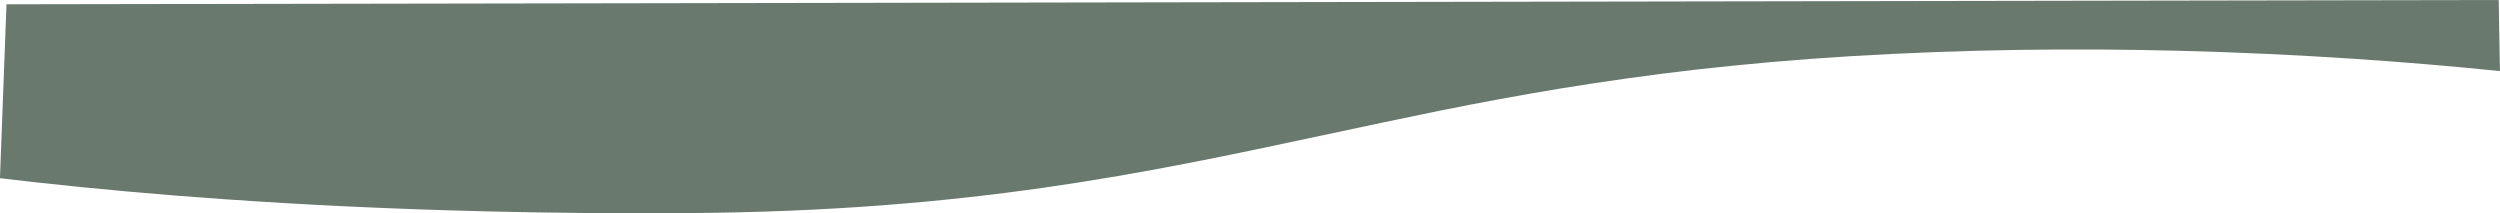 <svg xmlns="http://www.w3.org/2000/svg" viewBox="0 0 2015.26 171.9"><defs><style>.cls-1{fill:#69796e;}</style></defs><g id="Ebene_2" data-name="Ebene 2"><g id="Capa_1" data-name="Capa 1"><path id="Differenzmenge_2" data-name="Differenzmenge 2" class="cls-1" d="M2014.21,0l1,57.31q-58.62-6-119.17-10c-22.46-1.49-45.22-2.77-67.64-3.81-24-1.12-48.35-2-72.24-2.58-20.94-.53-42.09-.85-62.86-1-21.8-.13-43.77,0-65.29.29-22.53.33-45.2.92-67.4,1.74-23.15.86-46.42,2-69.16,3.37-21.59,1.32-43.18,2.91-64.18,4.76-20,1.75-40.12,3.79-59.78,6-18.59,2.13-37.42,4.53-56,7.14-17.33,2.43-35.08,5.13-52.76,8-16.44,2.7-32.85,5.56-50.14,8.75-15.39,2.84-31.13,5.87-48.11,9.28C1129,95.67,1098,102.29,1068,108.7h-.08c-35.64,7.62-72.5,15.5-109.76,22.74-20.08,3.9-38.7,7.31-56.95,10.44-20.48,3.52-40,6.59-59.66,9.39-10.37,1.48-20.86,2.9-31.16,4.2-10.69,1.36-21.53,2.64-32.23,3.81-11,1.22-22.29,2.36-33.41,3.39-11.45,1.06-23.13,2-34.72,2.91-11.91.9-24.08,1.71-36.16,2.41-12.4.72-25.09,1.34-37.73,1.86-12.94.52-26.21.95-39.43,1.26-13.52.32-27.4.54-41.25.64-28.7.2-57.62.18-86-.08-26.95-.24-54.09-.7-80.67-1.37-37.17-.92-74.39-2.28-110.65-4-33-1.58-65.85-3.51-97.76-5.75-52.46-3.65-104.09-8.3-154.57-13.92-8.68-1-17.37-2-25.84-3Q2.63,73.54,5.24,3.46Z"/></g></g></svg>